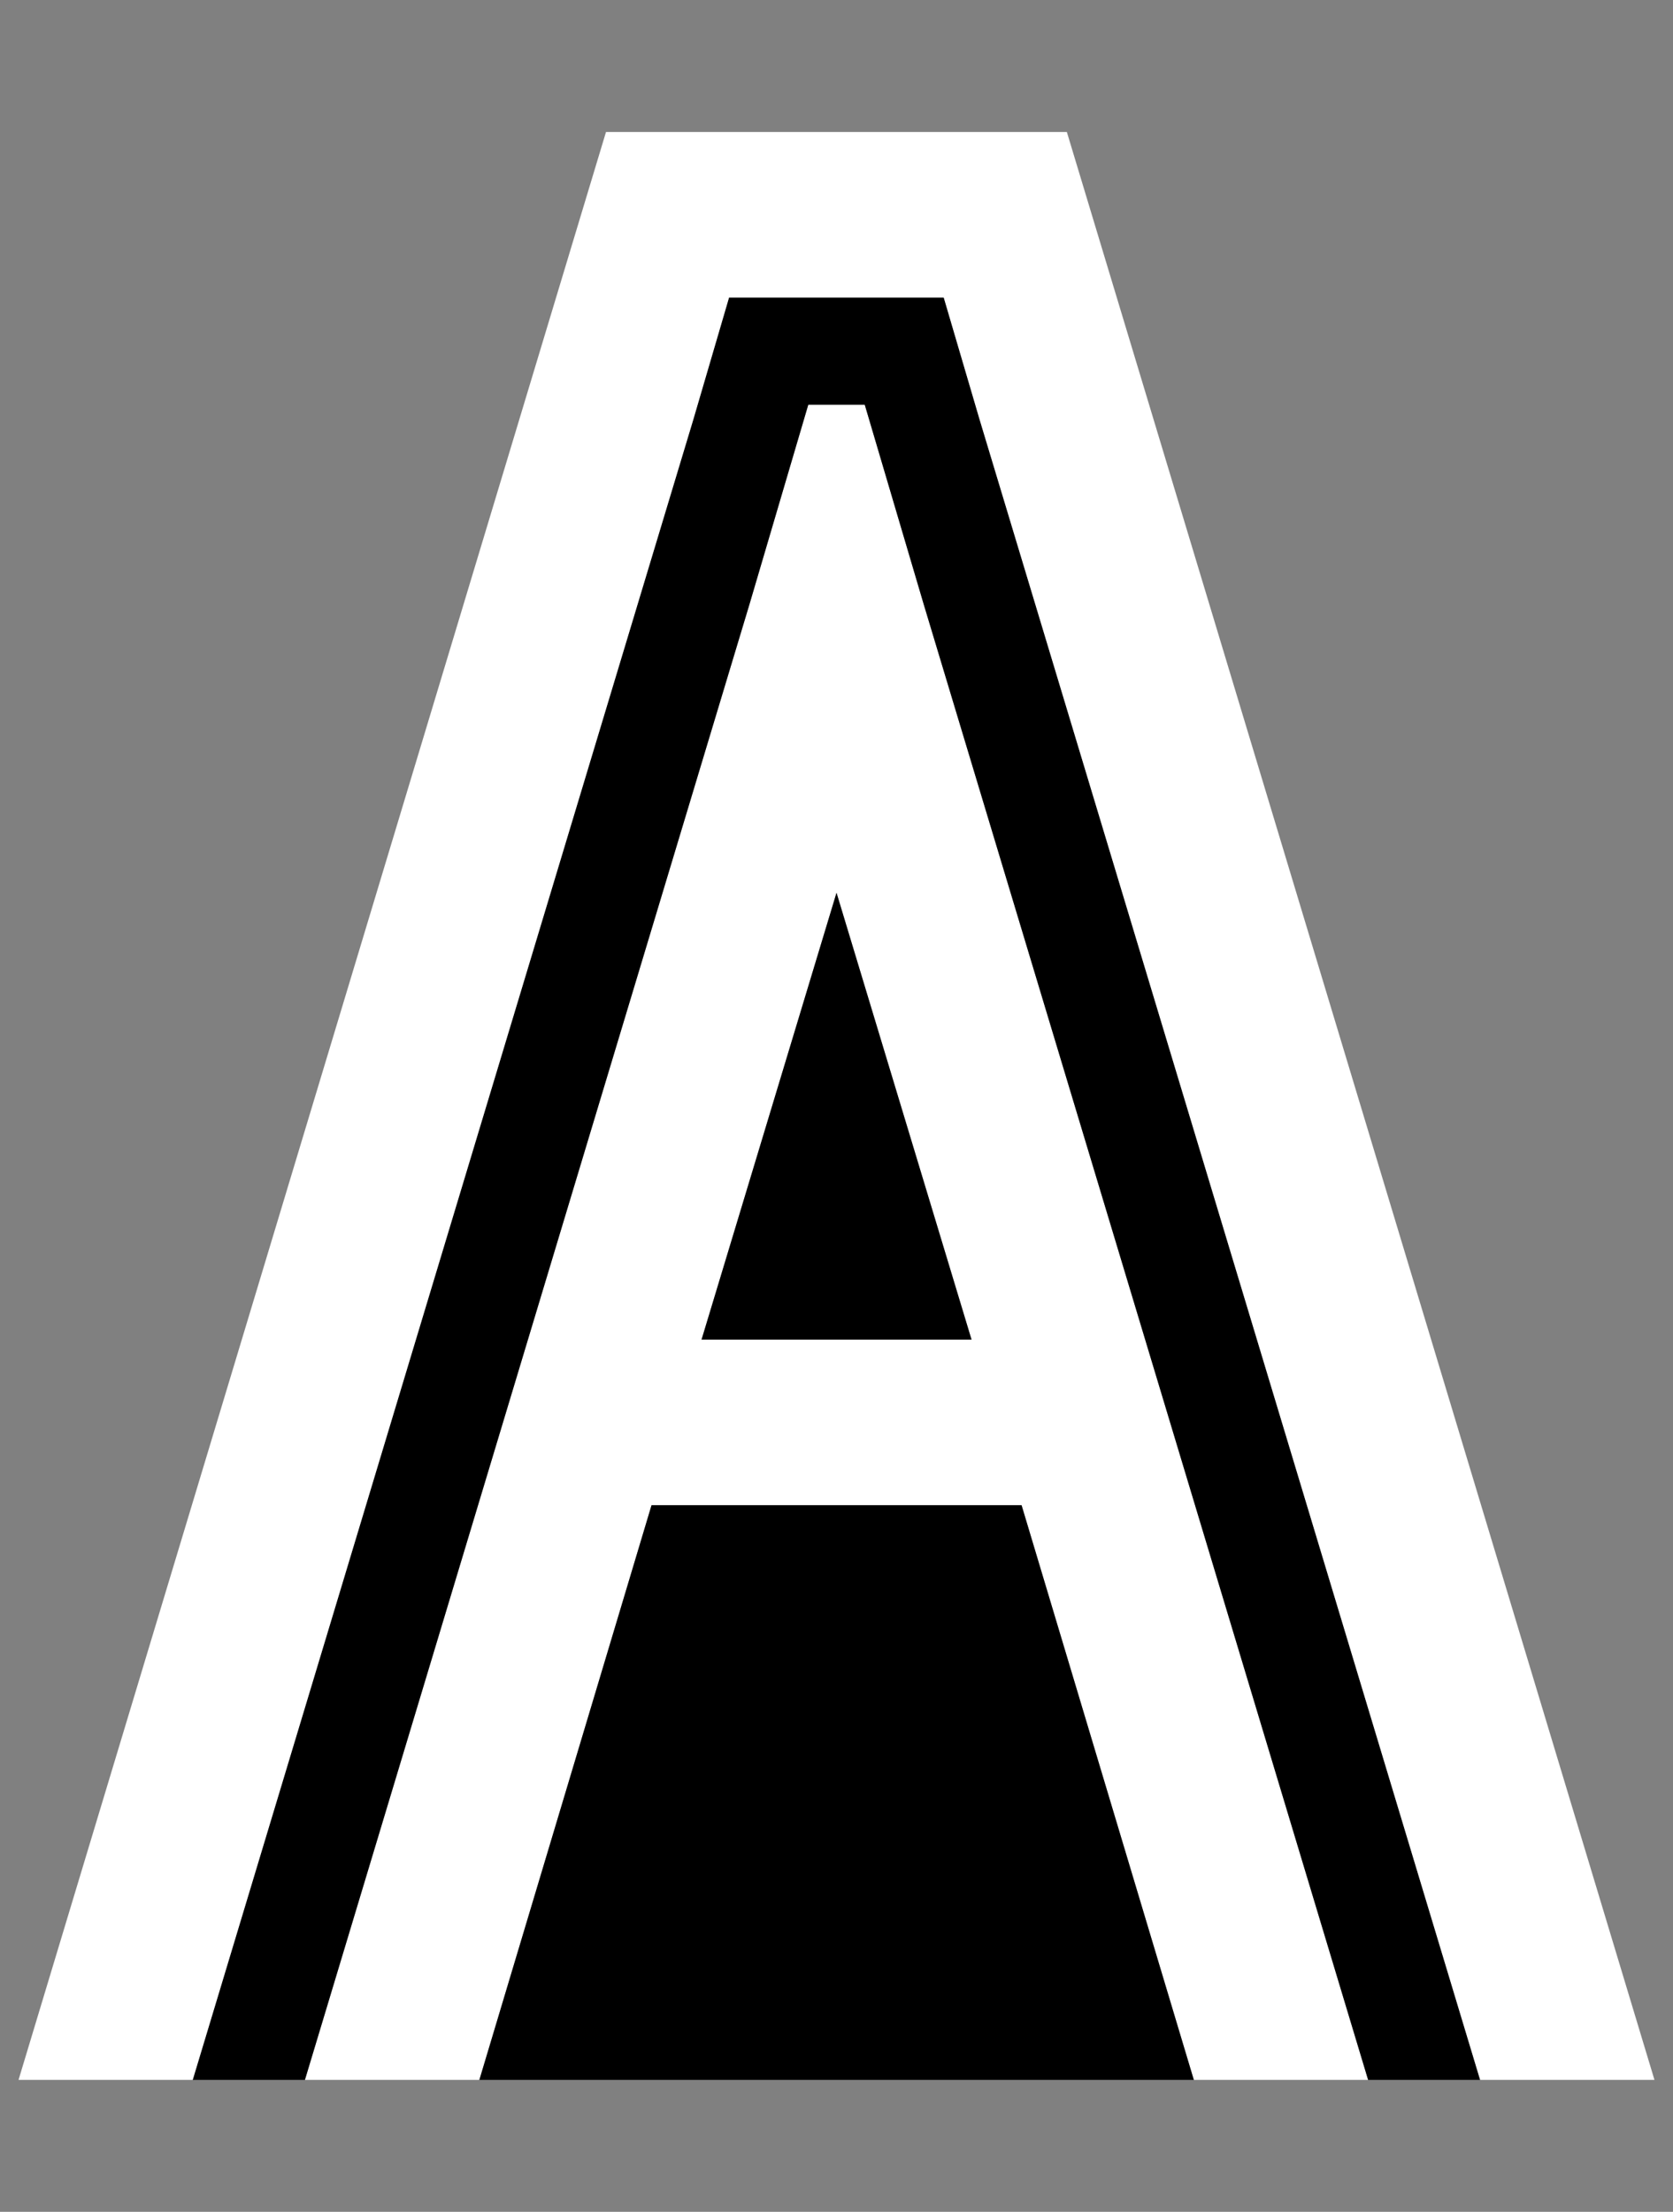 <?xml version="1.0" encoding="UTF-8"?>
<svg id="Logo" xmlns="http://www.w3.org/2000/svg" viewBox="0 0 2346 3100.25">
  <rect x="0" y="0" width="2346" height="3100.25" fill="#808080" stroke="none"/>
  <defs>
    <style>
      .cls-1 {
        fill: #fff;
      }
    </style>
  </defs>
  <path class="cls-1" d="M1295.34,847.13l623.13,2068.14h-244.43l-241.52-805.43H913.63l-241.41,805.43h-244.65L1050.91,847.13l82.52-279.91h79.18l82.73,279.91Zm67.02,1030.63l-189.34-626.34-189.26,626.34h378.6Z"/>
  <polygon points="1373.89 588.71 2075.56 2915.27 1918.47 2915.27 1295.34 847.13 1212.61 567.22 1133.43 567.22 1050.91 847.13 427.57 2915.27 270.22 2915.27 972.11 588.29 1022.29 417.05 1323.41 417.05 1373.89 588.71"/>
  <polygon points="1432.52 2109.84 1674.04 2915.27 672.22 2915.27 913.63 2109.84 1432.52 2109.84"/>
  <polygon class="cls-1" points="1496 184.98 2320 2915.27 2075.56 2915.27 1373.89 588.71 1323.41 417.05 1022.29 417.05 972.11 588.29 270.22 2915.27 26 2915.27 849.79 184.98 1496 184.98"/>
  <polygon points="1173.02 1251.42 1362.36 1877.76 983.76 1877.76 1173.02 1251.42"/>
</svg>